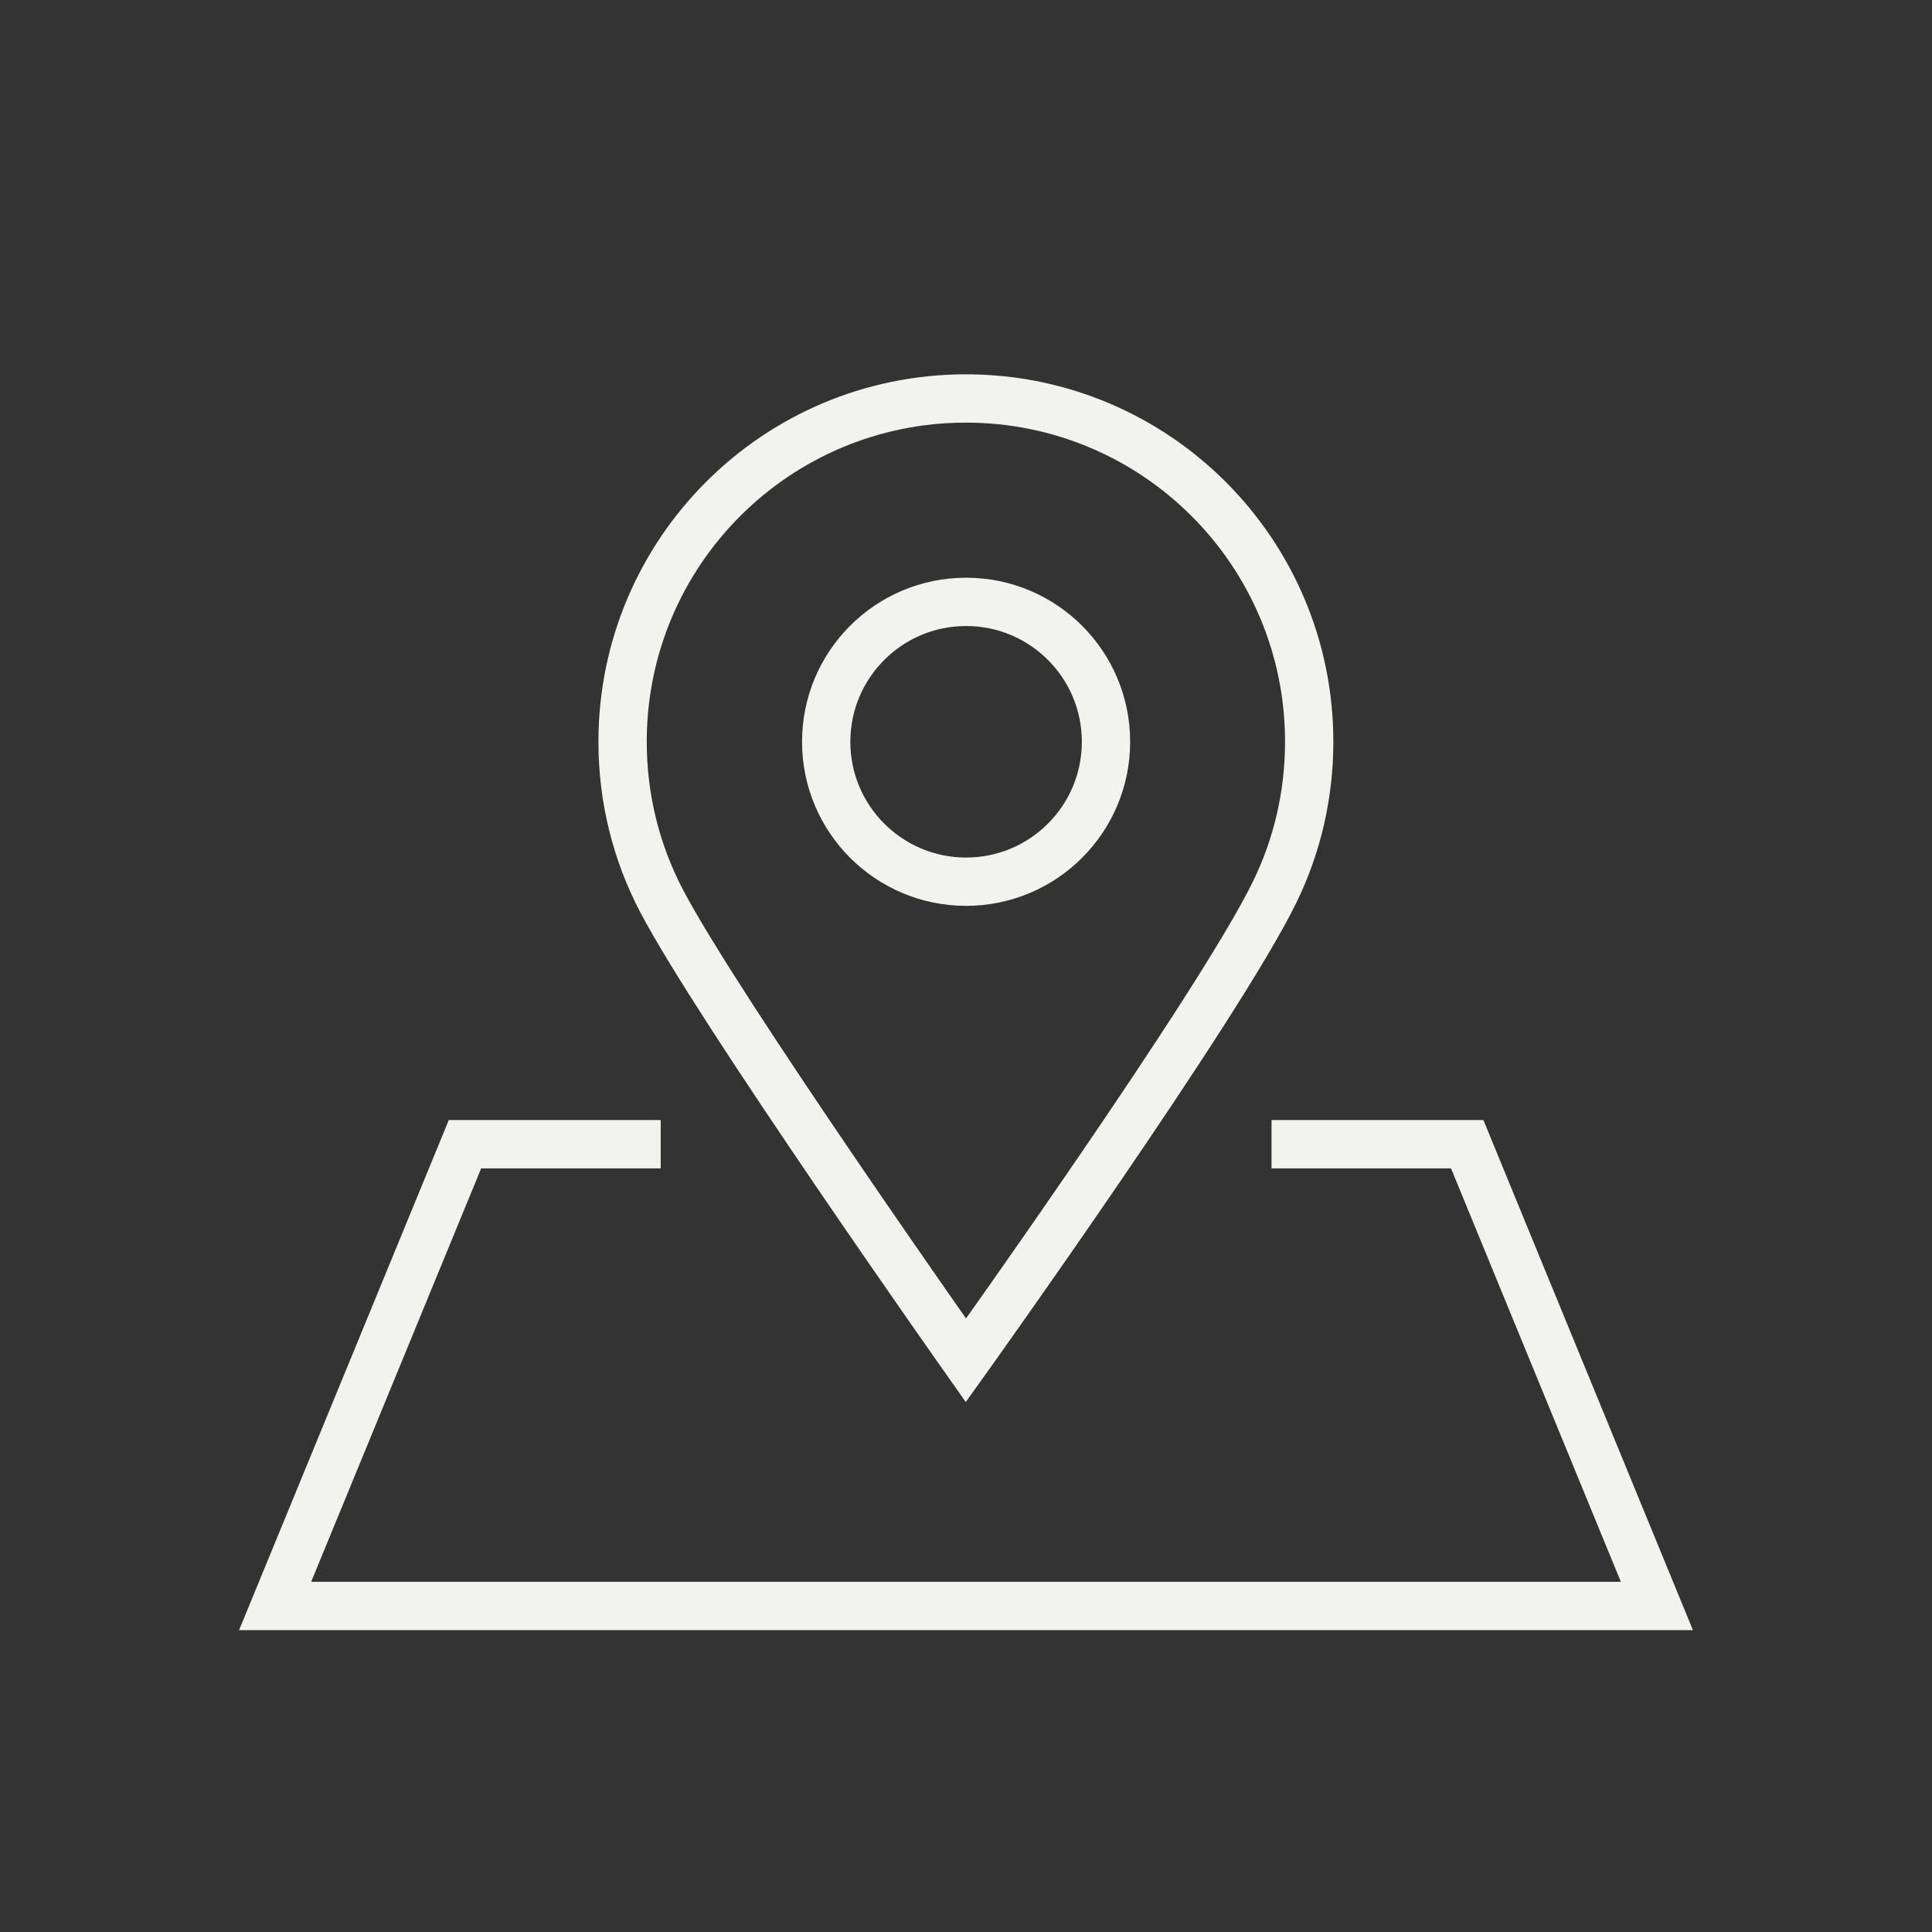 <?xml version="1.0" encoding="UTF-8"?>
<svg xmlns="http://www.w3.org/2000/svg" width="80" height="80" viewBox="0 0 80 80" fill="none">
  <rect x="0" y="0" width="80" height="80" fill="#333333" stroke="none"/>
  <path d="M26.358 47.379H19.254L11.392 66.5H68.608L60.754 47.379H53.651" stroke="#F2F3EF" stroke-width="2" stroke-miterlimit="10" stroke-linecap="square"></path>
  <path d="M54.211 30.715C54.211 32.94 53.703 35.043 52.789 36.922C50.487 41.664 39.996 56.328 39.996 56.328C39.996 56.328 29.763 41.828 27.384 37.285C26.358 35.319 25.78 33.086 25.78 30.715C25.78 22.862 32.142 16.5 39.996 16.5C47.849 16.5 54.211 22.862 54.211 30.715Z" stroke="#F2F3EF" stroke-width="2" stroke-miterlimit="10" stroke-linecap="square"></path>
  <path d="M40.004 36.509C43.203 36.509 45.797 33.915 45.797 30.715C45.797 27.516 43.203 24.922 40.004 24.922C36.805 24.922 34.211 27.516 34.211 30.715C34.211 33.915 36.805 36.509 40.004 36.509Z" stroke="#F2F3EF" stroke-width="2" stroke-miterlimit="10" stroke-linecap="square"></path>
</svg>
